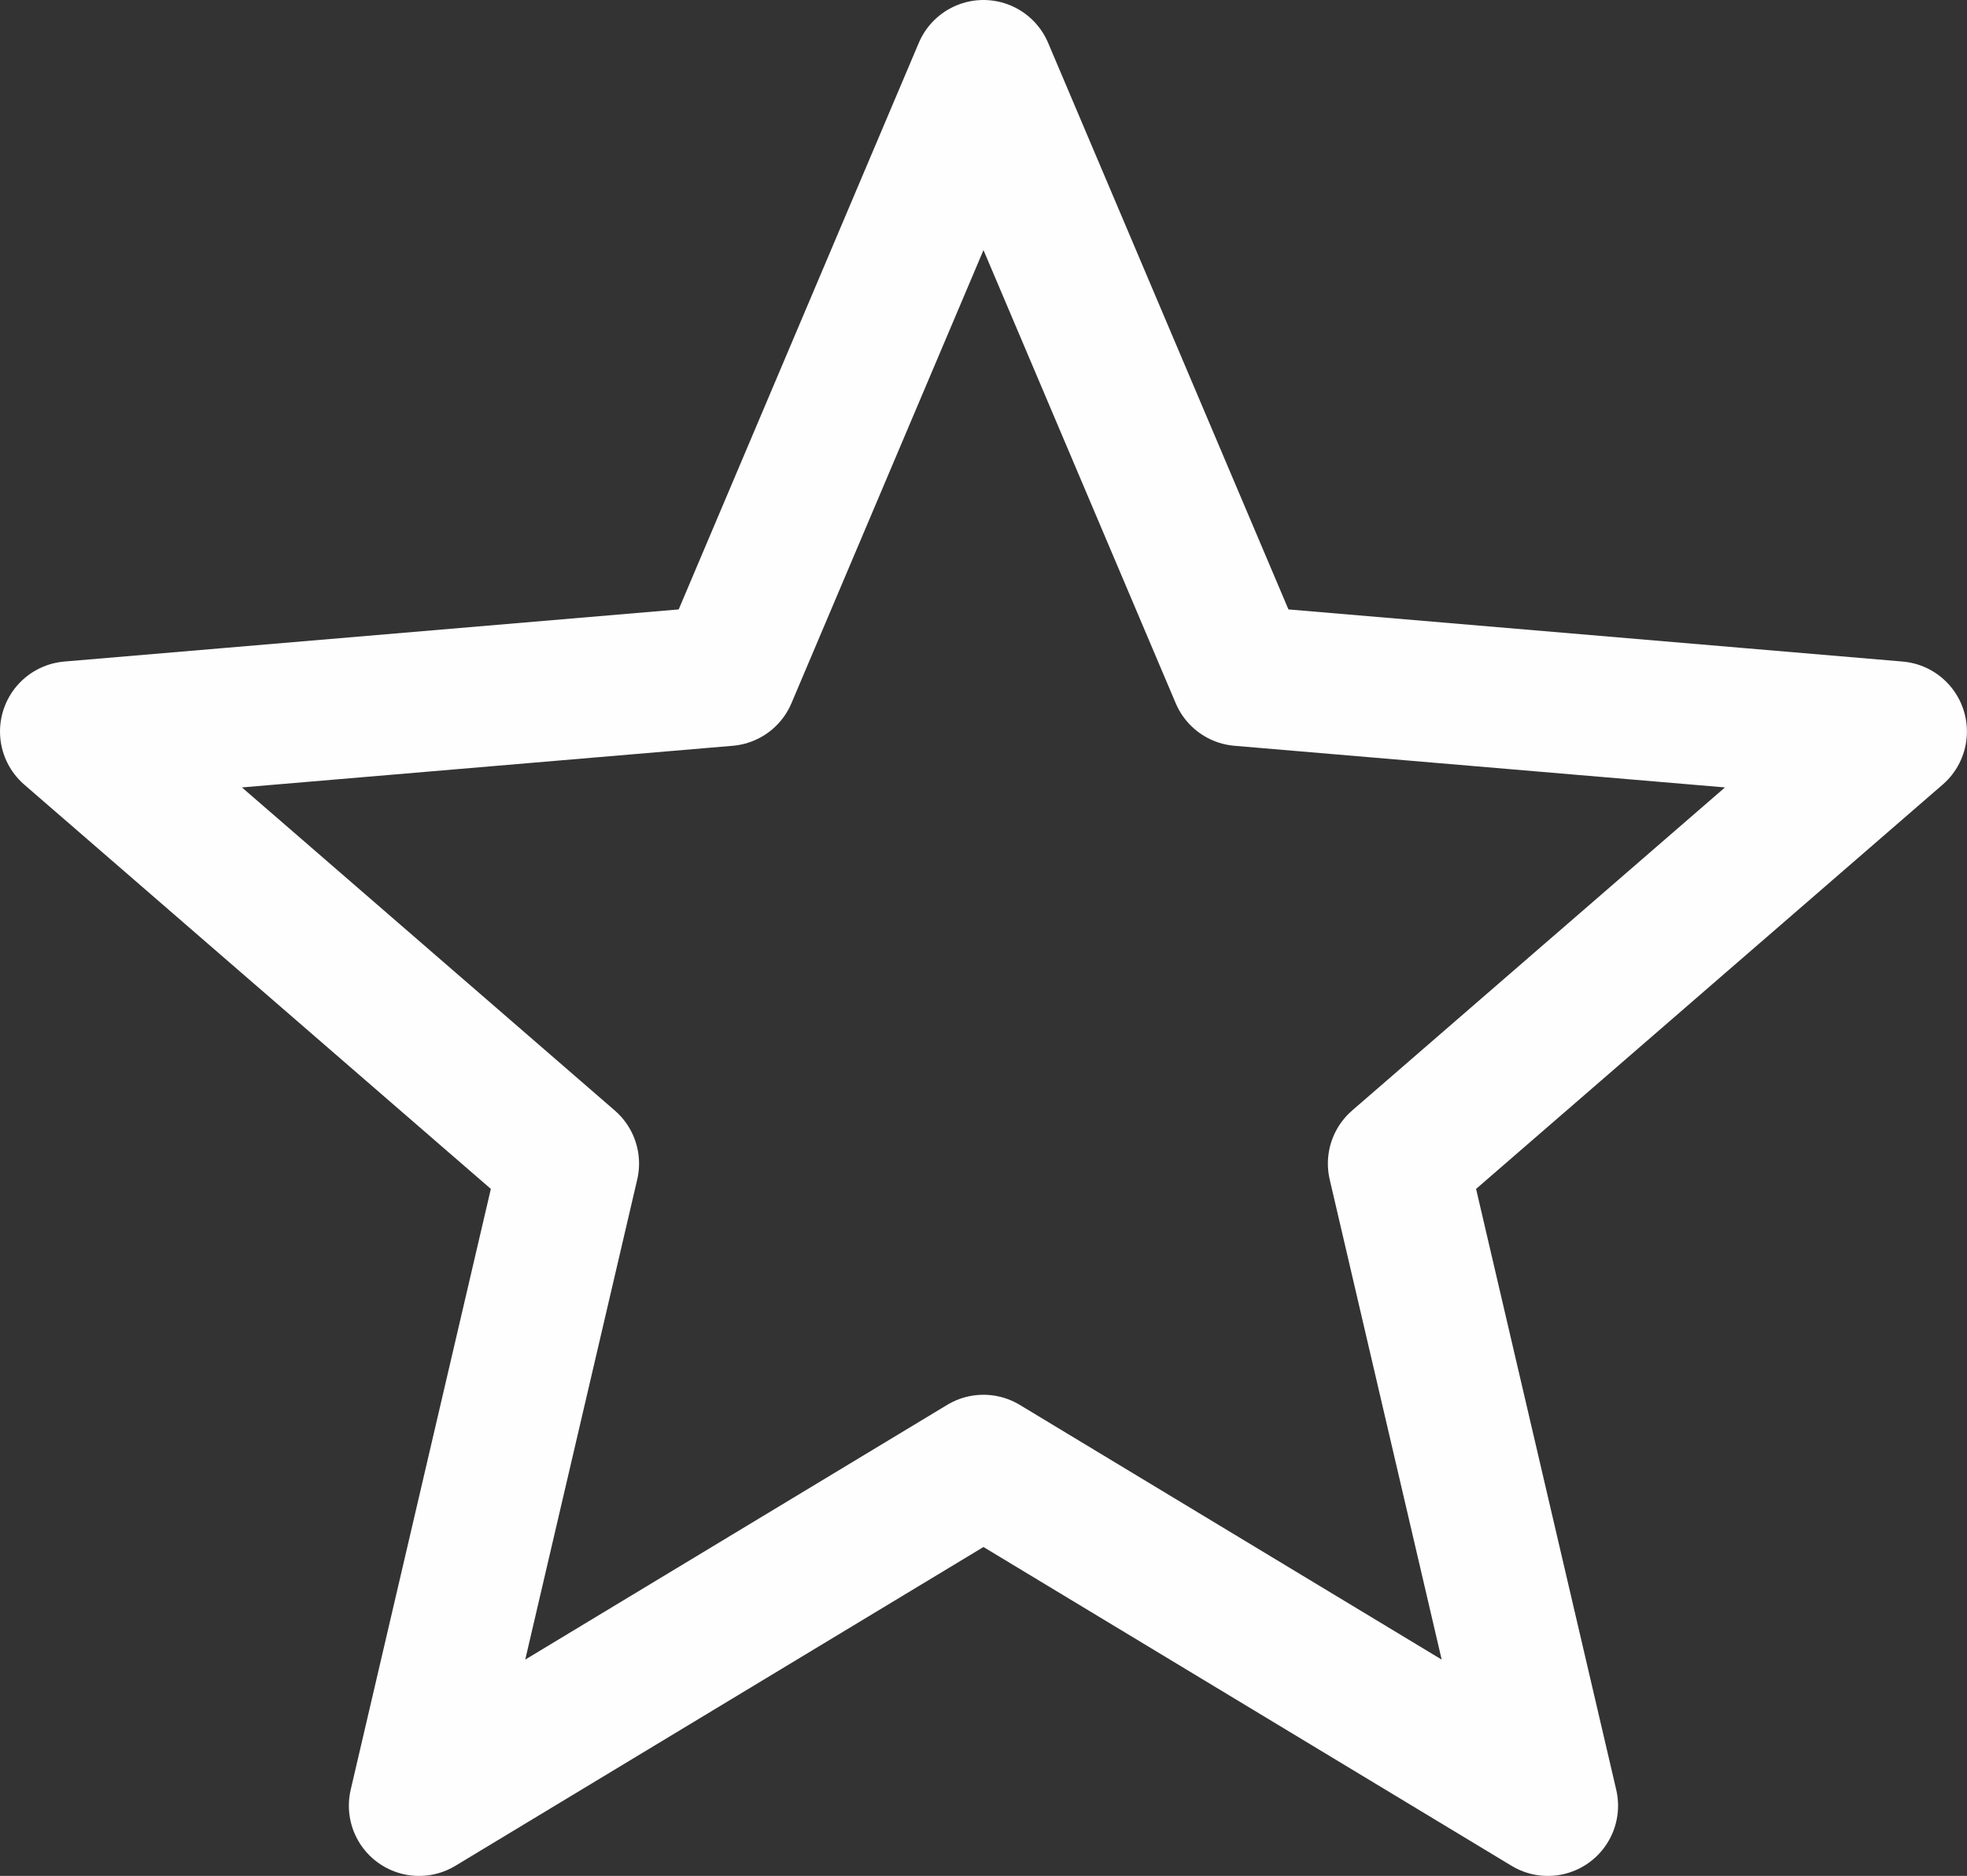 <svg xmlns="http://www.w3.org/2000/svg" width="25.215" height="24.044" viewBox="0 0 25.215 24.044">
  <rect x="0" y="0" width="25.215" height="24.044" fill="#333333" stroke="none"/>
  <path id="Icon_material-star" data-name="Icon material-star" d="M14.707,20.877l7.235,4.367-1.92-8.23,6.392-5.538L18,10.762,14.707,3l-3.29,7.762L3,11.476l6.392,5.538-1.92,8.23Z" transform="translate(-2.1 -2.1)" fill="none" stroke="#fefefe" stroke-linejoin="round" stroke-width="1.8"/>
</svg>
